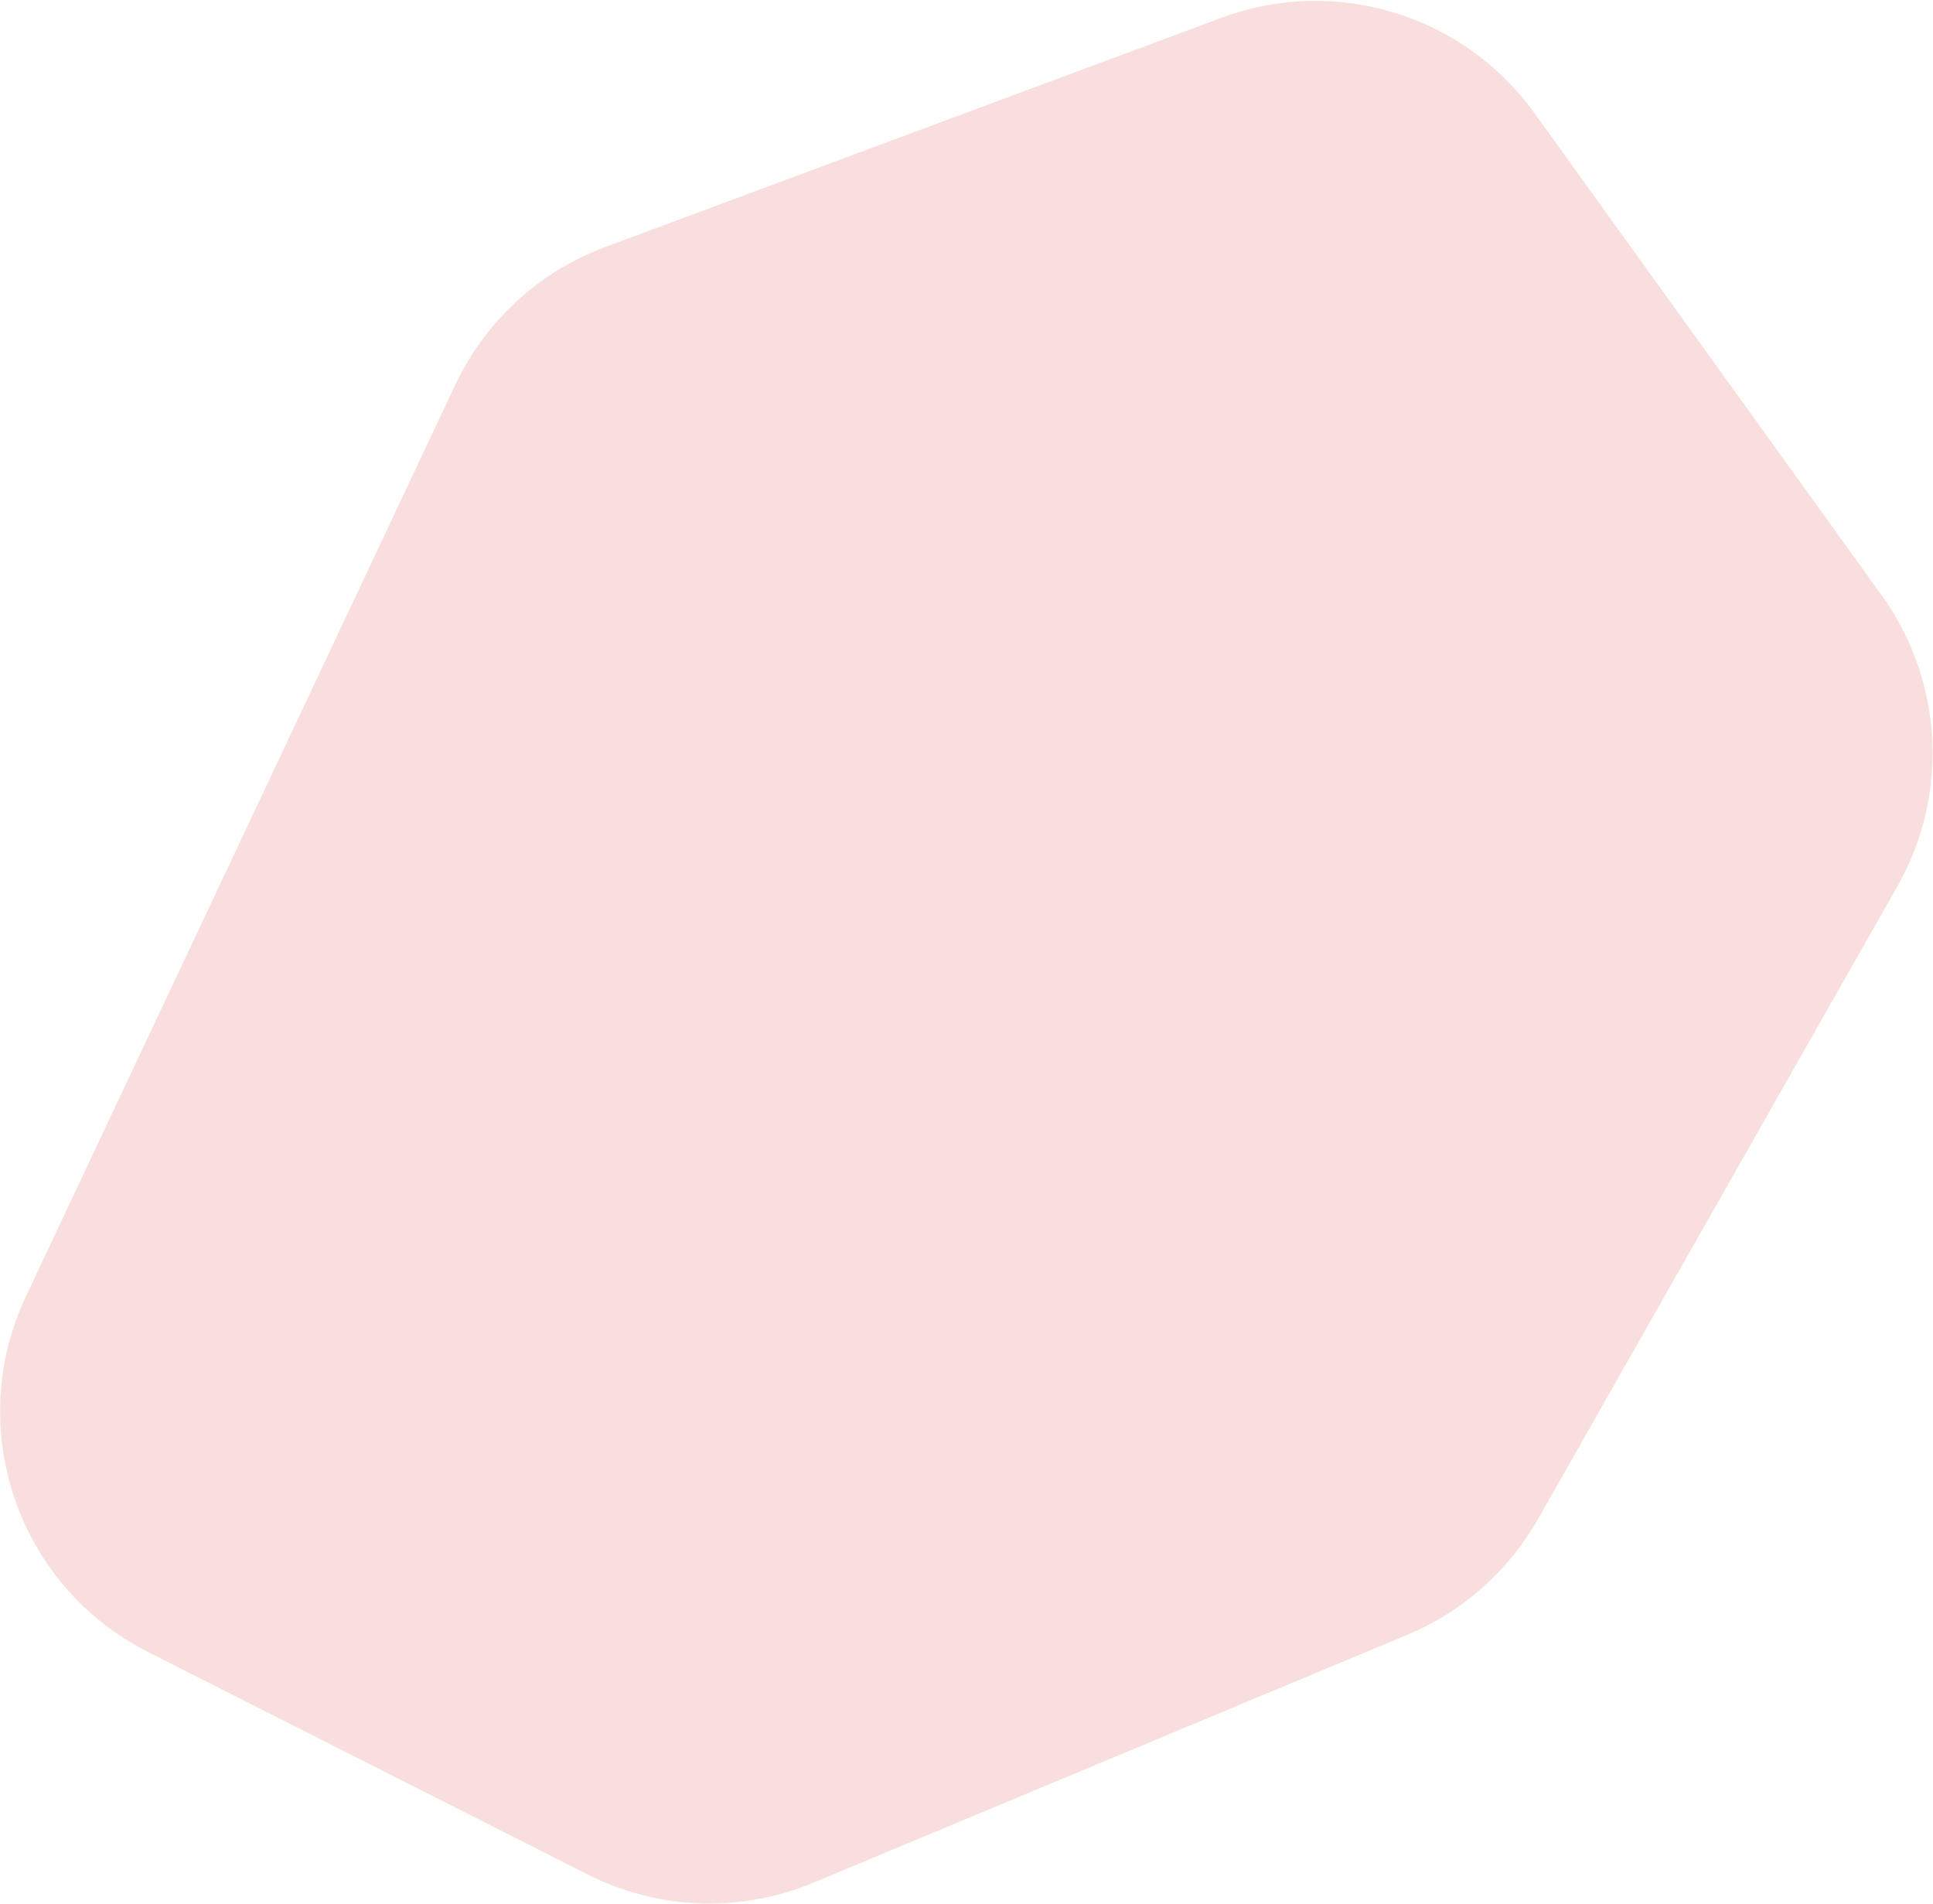 <?xml version="1.0" encoding="UTF-8"?> <svg xmlns="http://www.w3.org/2000/svg" width="1577" height="1553" viewBox="0 0 1577 1553" fill="none"> <path d="M996.528 14.504C1089.37 -20.023 1193.83 11.751 1251.73 92.124L1535.19 485.66C1585.46 555.447 1590.45 648.127 1547.97 722.908L1254.74 1239.08C1230.66 1281.48 1193.17 1314.68 1148.17 1333.45L663.486 1535.68C604.113 1560.45 536.872 1558 479.466 1528.96L120.823 1347.54C14.546 1293.78 -29.651 1165.2 21.111 1057.46L371.42 313.922C395.933 261.894 439.845 221.533 493.752 201.485L996.528 14.504Z" fill="#F8DFDD"></path> </svg> 